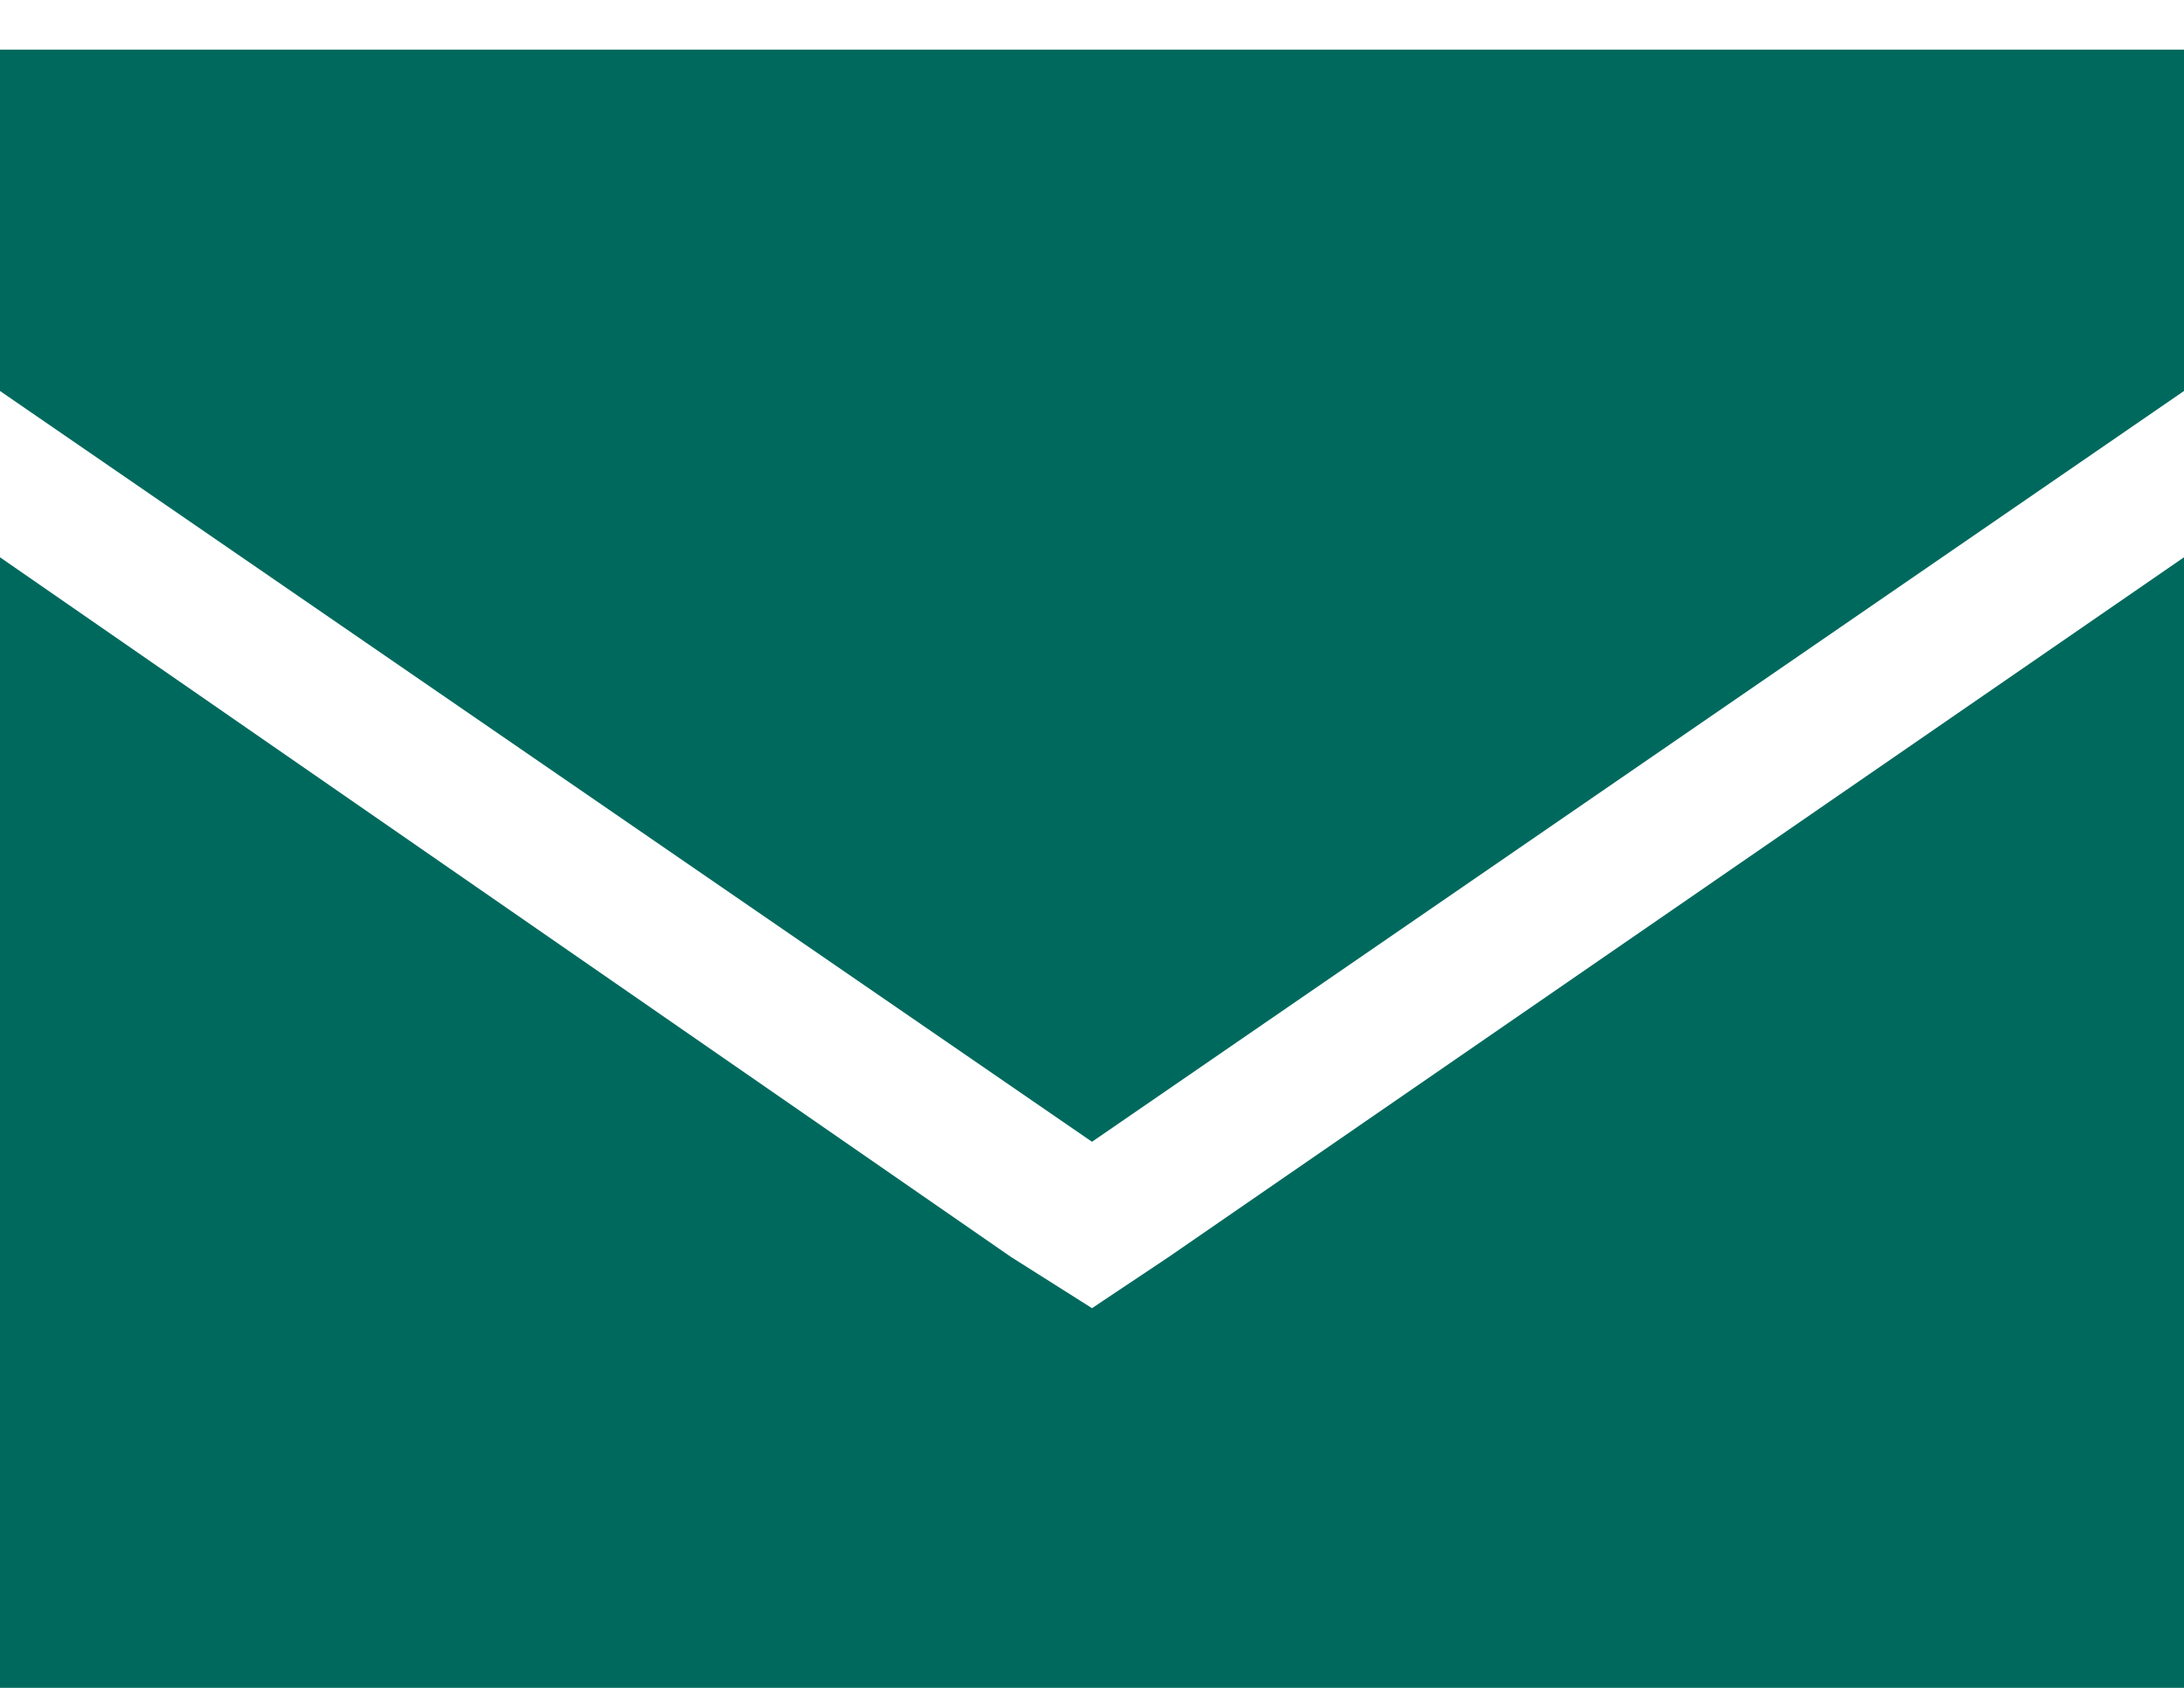 <svg width="22" height="17" viewBox="0 0 22 17" fill="none" xmlns="http://www.w3.org/2000/svg">
<path d="M0 0.5H22V3.938L11 11.5L0 3.938V0.5ZM0 17V5.613L10.184 12.66L11 13.176L11.773 12.66L22 5.613V17H0Z" fill="#00695D"/>
</svg>
